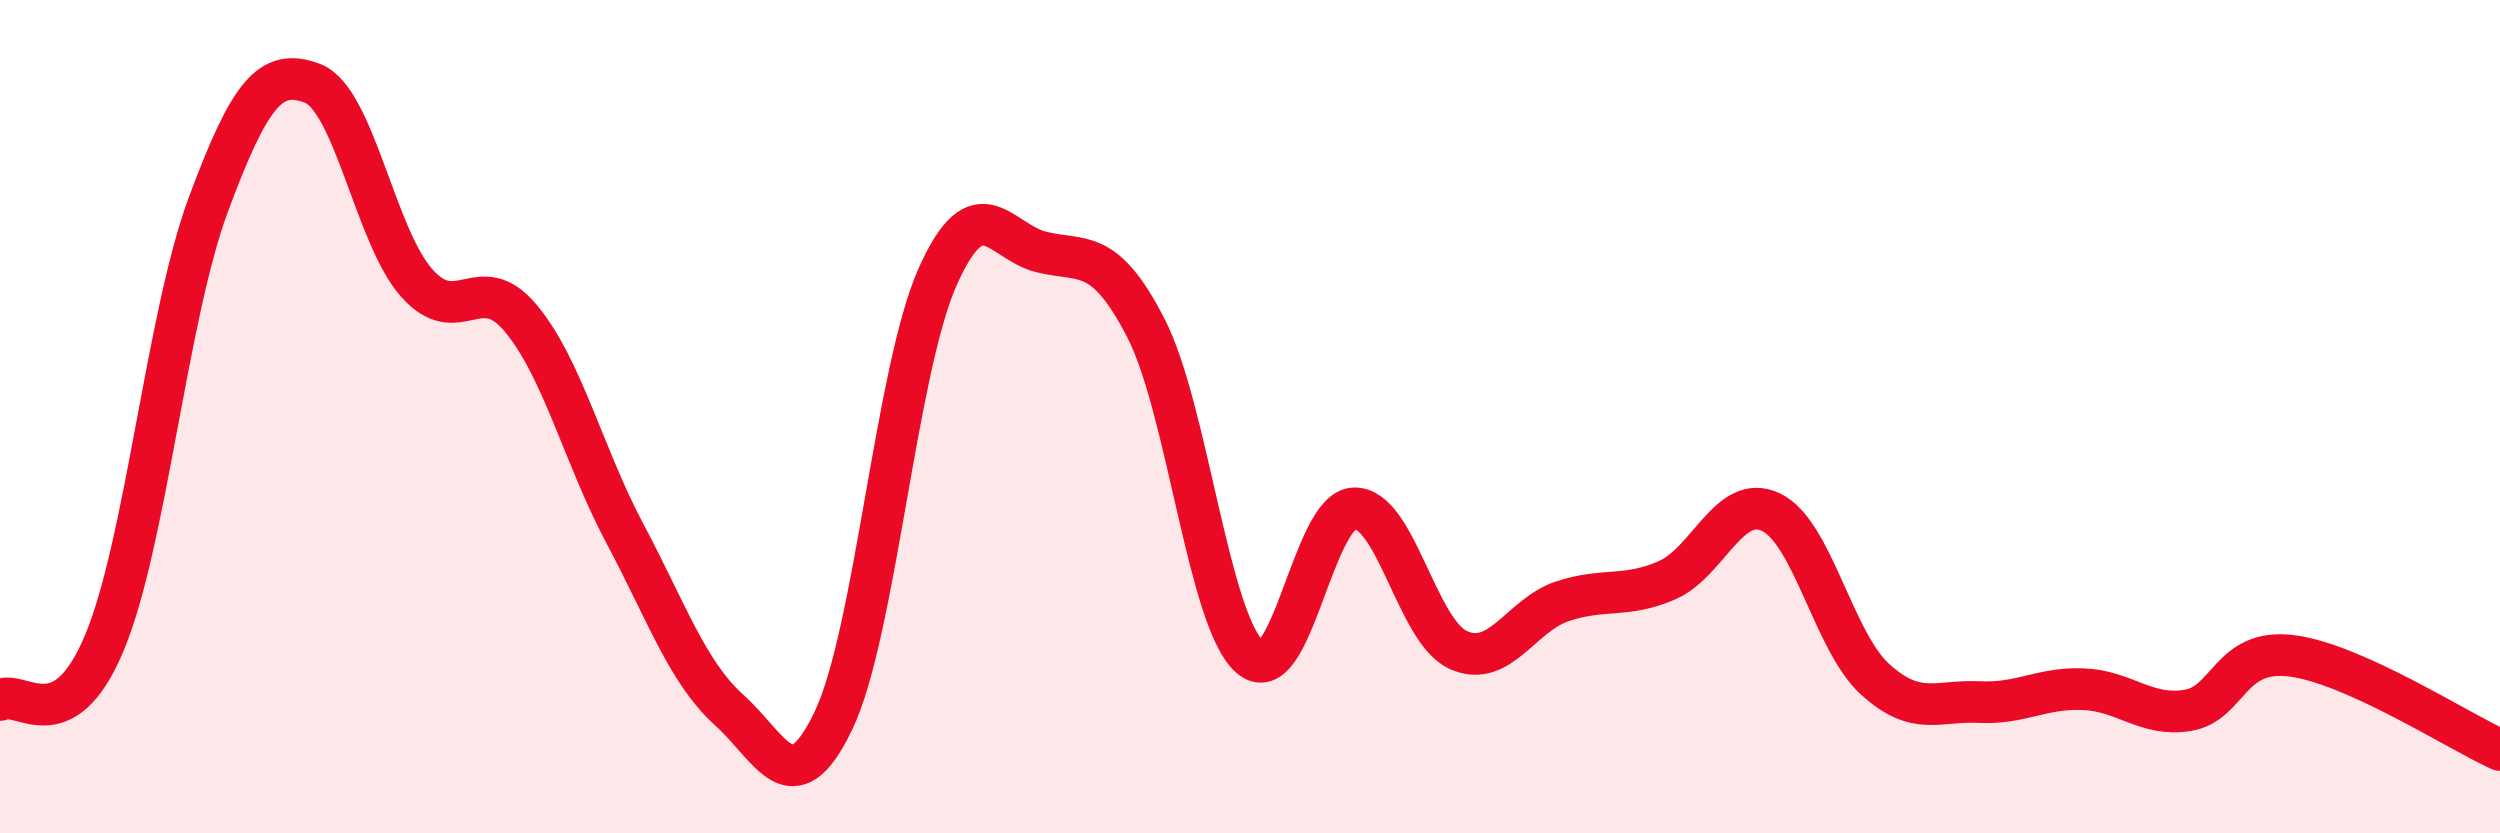 
    <svg width="60" height="20" viewBox="0 0 60 20" xmlns="http://www.w3.org/2000/svg">
      <path
        d="M 0,16.8 C 0.5,16.53 1.5,17.82 2.5,15.44 C 3.5,13.06 4,7.6 5,4.91 C 6,2.22 6.5,1.62 7.5,2 C 8.5,2.38 9,5.66 10,6.79 C 11,7.92 11.5,6.44 12.5,7.64 C 13.5,8.84 14,10.93 15,12.81 C 16,14.69 16.5,16.14 17.5,17.04 C 18.5,17.94 19,19.38 20,17.3 C 21,15.22 21.5,8.9 22.5,6.65 C 23.5,4.4 24,5.81 25,6.05 C 26,6.29 26.5,5.93 27.5,7.87 C 28.5,9.81 29,14.9 30,15.77 C 31,16.64 31.5,12.23 32.5,12.2 C 33.5,12.17 34,15.15 35,15.6 C 36,16.05 36.5,14.76 37.5,14.43 C 38.5,14.1 39,14.36 40,13.93 C 41,13.5 41.5,11.82 42.5,12.29 C 43.5,12.76 44,15.39 45,16.3 C 46,17.21 46.5,16.8 47.5,16.85 C 48.5,16.9 49,16.5 50,16.54 C 51,16.58 51.5,17.21 52.5,17.05 C 53.5,16.89 53.5,15.55 55,15.74 C 56.5,15.93 59,17.55 60,18L60 20L0 20Z"
        fill="#EB0A25"
        opacity="0.1"
        stroke-linecap="round"
        stroke-linejoin="round"
      />
      <path
        d="M 0,16.8 C 0.5,16.53 1.5,17.82 2.5,15.44 C 3.5,13.06 4,7.6 5,4.91 C 6,2.22 6.5,1.62 7.5,2 C 8.5,2.38 9,5.66 10,6.79 C 11,7.92 11.5,6.44 12.5,7.64 C 13.5,8.84 14,10.93 15,12.81 C 16,14.69 16.5,16.14 17.5,17.04 C 18.5,17.94 19,19.38 20,17.3 C 21,15.22 21.5,8.9 22.5,6.65 C 23.5,4.4 24,5.81 25,6.05 C 26,6.29 26.5,5.93 27.5,7.87 C 28.5,9.81 29,14.9 30,15.77 C 31,16.64 31.5,12.23 32.5,12.2 C 33.5,12.17 34,15.15 35,15.6 C 36,16.05 36.5,14.76 37.5,14.43 C 38.5,14.1 39,14.36 40,13.93 C 41,13.5 41.5,11.82 42.5,12.29 C 43.5,12.76 44,15.39 45,16.3 C 46,17.21 46.5,16.8 47.5,16.85 C 48.5,16.9 49,16.5 50,16.54 C 51,16.58 51.5,17.21 52.5,17.05 C 53.5,16.89 53.5,15.55 55,15.74 C 56.5,15.93 59,17.55 60,18"
        stroke="#EB0A25"
        stroke-width="1"
        fill="none"
        stroke-linecap="round"
        stroke-linejoin="round"
      />
    </svg>
  